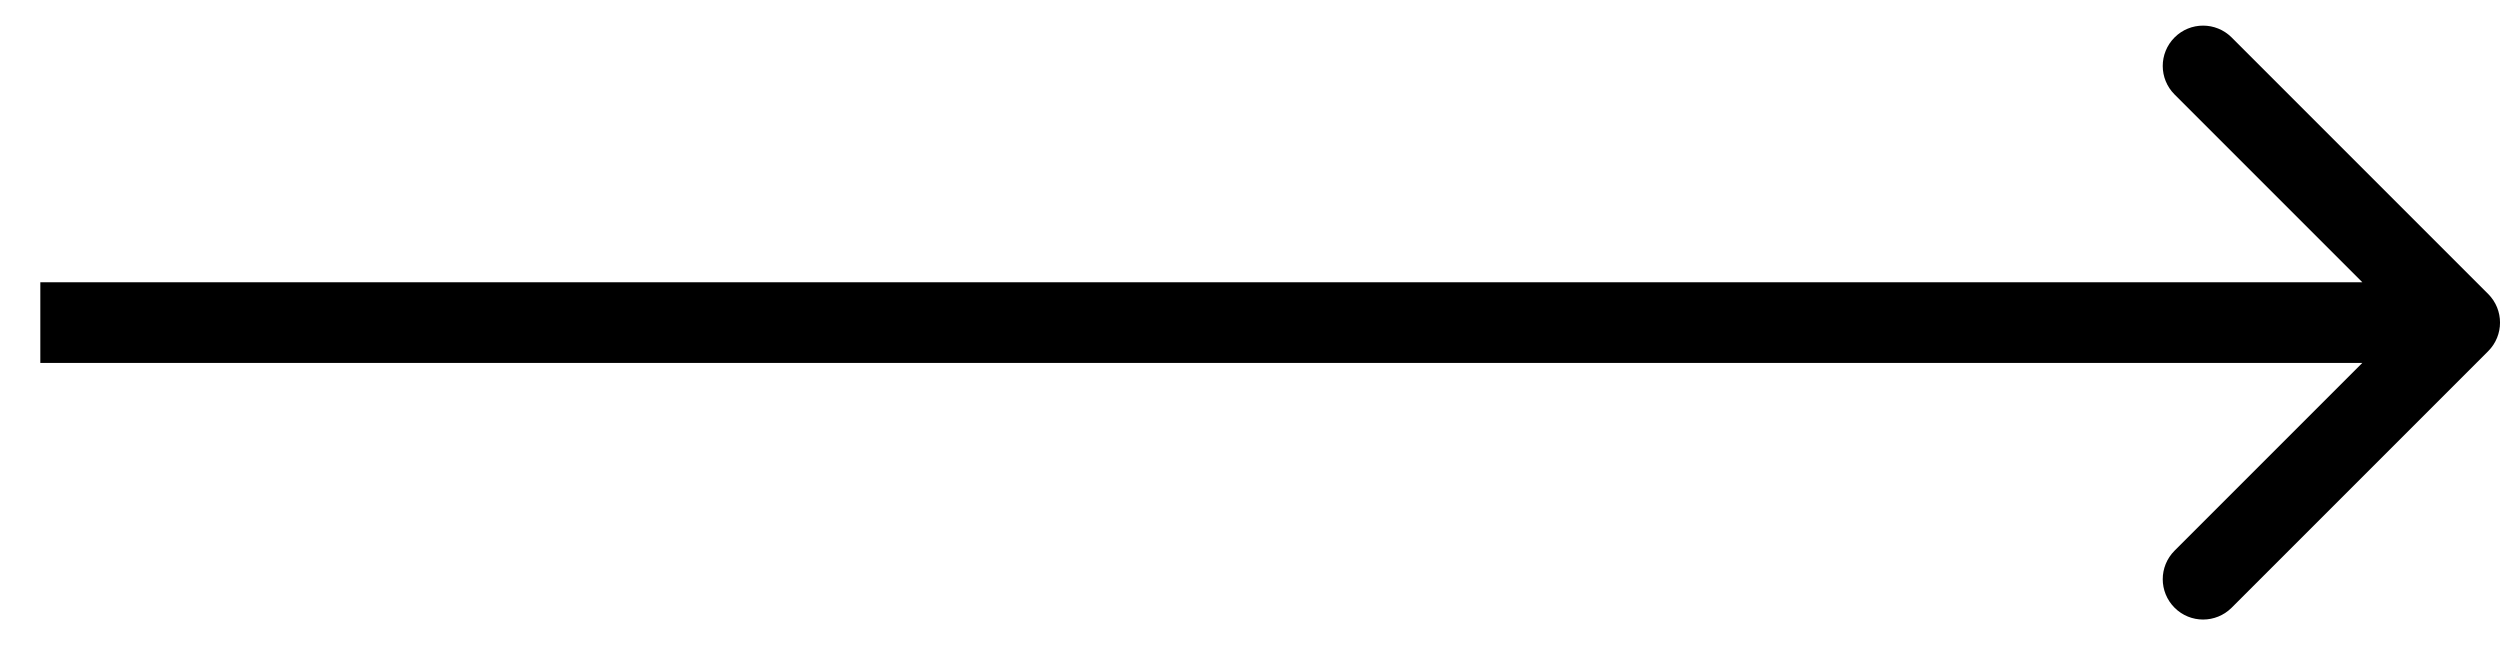 <?xml version="1.0" encoding="UTF-8"?> <svg xmlns="http://www.w3.org/2000/svg" width="31" height="8" viewBox="0 0 31 8" fill="none"> <path d="M30.854 4.354C31.049 4.158 31.049 3.842 30.854 3.646L27.672 0.464C27.476 0.269 27.16 0.269 26.965 0.464C26.769 0.66 26.769 0.976 26.965 1.172L29.793 4L26.965 6.828C26.769 7.024 26.769 7.34 26.965 7.536C27.16 7.731 27.476 7.731 27.672 7.536L30.854 4.354ZM0.5 4.5H30.5V3.5H0.5V4.5Z" fill="black"></path> </svg> 
